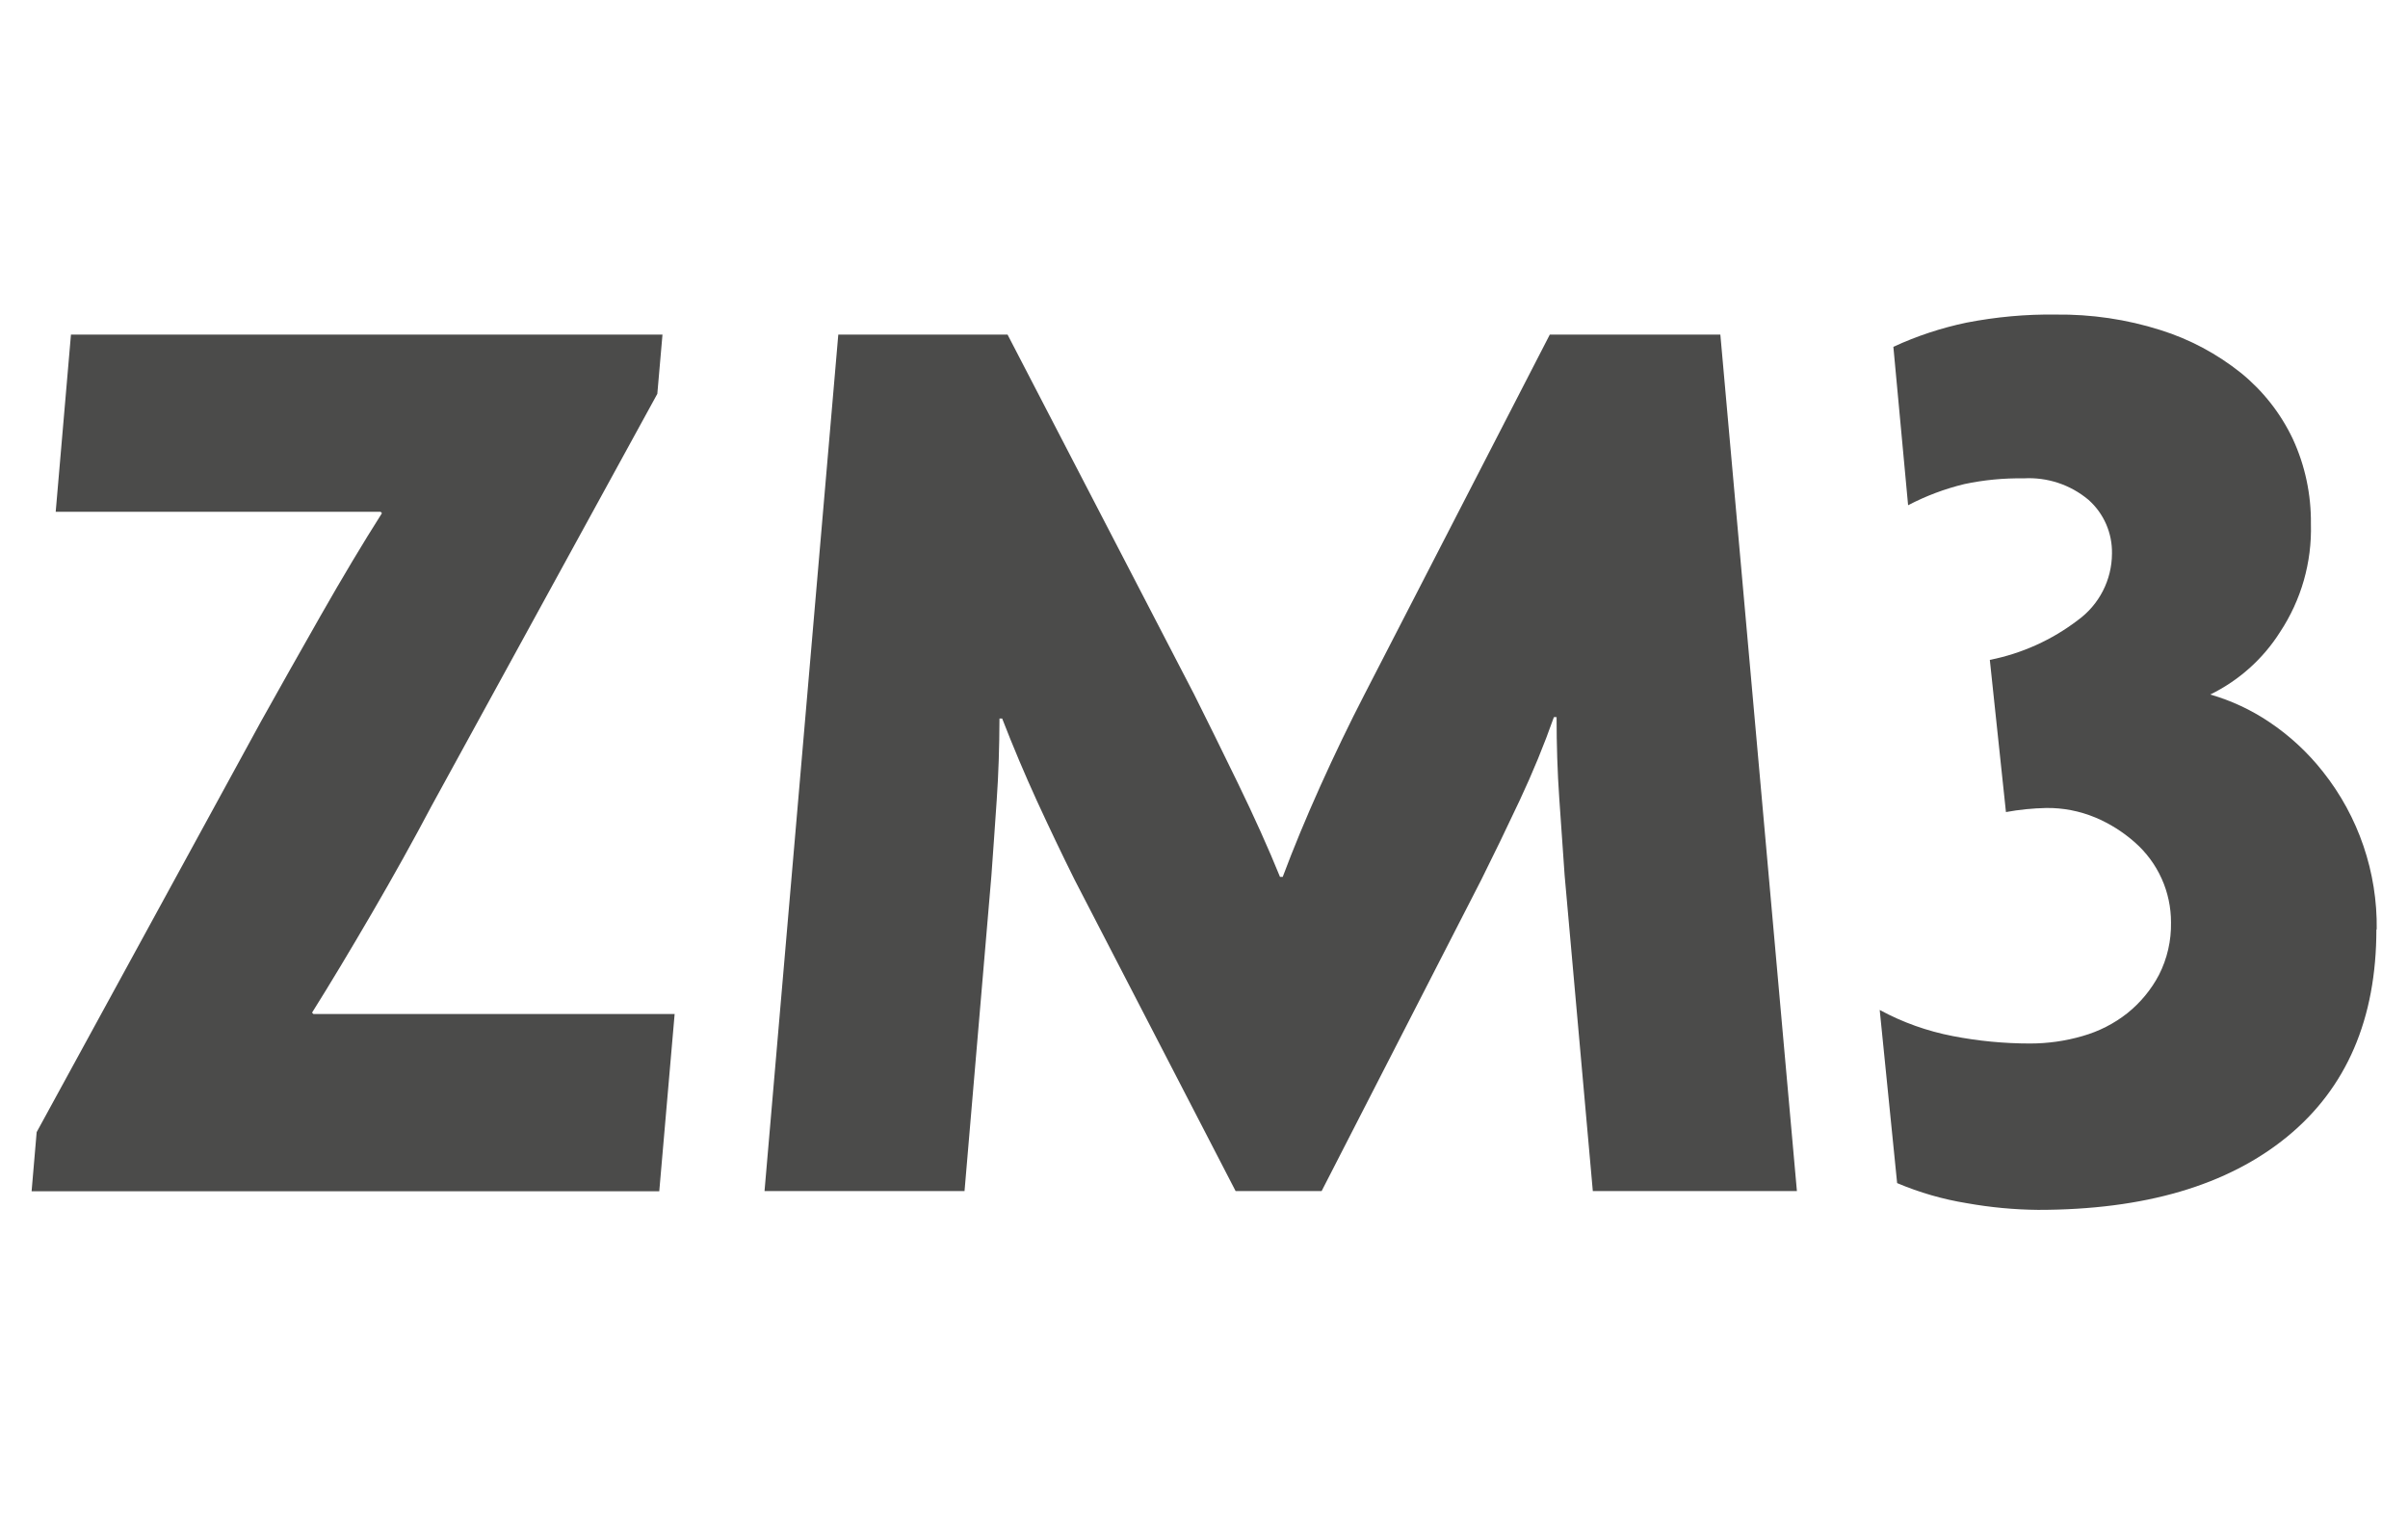<?xml version="1.0" encoding="UTF-8"?>
<svg id="Ebene_1" xmlns="http://www.w3.org/2000/svg" version="1.1" viewBox="0 0 223.94 141.73">
  <!-- Generator: Adobe Illustrator 29.7.1, SVG Export Plug-In . SVG Version: 2.1.1 Build 8)  -->
  <defs>
    <style>
      .st0 {
        fill: #4b4b4a;
      }
    </style>
  </defs>
  <path class="st0" d="M2.94,110.76l.47-5.49,20.87-38.2c1.67-2.99,3.52-6.28,5.56-9.86s3.93-6.74,5.68-9.49l-.12-.13H5.18l1.42-16.48h55.01l-.48,5.51-20.99,38.31c-1.67,3.16-3.52,6.49-5.56,9.99s-3.89,6.58-5.56,9.24l.13.13h33.59l-1.43,16.48H2.93h.01Z"/>
  <path class="st0" d="M221,86.41c0,8.33-2.77,14.76-8.3,19.29-5.54,4.53-13.26,6.8-23.16,6.8-2.22-.02-4.43-.23-6.62-.62-2.23-.36-4.41-.99-6.49-1.87l-1.62-16.1c2.13,1.16,4.42,1.97,6.8,2.43,2.37.46,4.77.69,7.18.69,1.65,0,3.29-.23,4.87-.69,1.52-.43,2.94-1.15,4.18-2.13,1.21-.97,2.22-2.19,2.94-3.56.77-1.51,1.15-3.19,1.12-4.88,0-1.4-.29-2.79-.87-4.07-.58-1.29-1.43-2.44-2.5-3.38-1.1-.97-2.34-1.75-3.68-2.31-1.45-.6-2.99-.9-4.56-.88-1.26.03-2.51.15-3.74.38l-1.5-14.15c2.97-.59,5.77-1.85,8.18-3.69,1.99-1.44,3.17-3.74,3.18-6.19.04-1.91-.76-3.74-2.18-5-1.69-1.42-3.85-2.13-6.05-2-1.84-.03-3.69.15-5.49.53-1.82.44-3.58,1.1-5.24,1.97l-1.37-14.73c2.18-1.01,4.46-1.76,6.8-2.25,2.74-.53,5.52-.79,8.3-.75,3.3-.04,6.59.44,9.74,1.44,2.72.85,5.26,2.21,7.49,3.99,2.04,1.66,3.68,3.74,4.81,6.12,1.15,2.48,1.72,5.19,1.69,7.92.1,3.57-.9,7.07-2.87,10.05-1.58,2.5-3.83,4.51-6.49,5.81,1.95.56,3.81,1.43,5.49,2.56,1.9,1.27,3.58,2.83,4.99,4.62,3.31,4.17,5.07,9.35,5,14.67h0l-.03-.02h0Z"/>
  <path class="st0" d="M159.98,31.11h-15.85l-17.23,33.45c-1.42,2.75-2.79,5.6-4.12,8.55-1.33,2.96-2.49,5.76-3.49,8.43h-.25c-1.08-2.66-2.39-5.57-3.93-8.74-1.54-3.16-2.89-5.91-4.06-8.24l-17.35-33.45h-15.74l-6.86,79.64h18.6l2.5-29.34c.16-2.25.33-4.57.49-6.98.17-2.41.25-4.95.26-7.62h.25c1,2.58,2.08,5.14,3.24,7.68,1.17,2.54,2.33,4.97,3.49,7.3l14.98,28.96h8l14.86-28.97c1.16-2.33,2.35-4.78,3.56-7.36s2.27-5.16,3.18-7.74h.25c0,2.58.08,5.1.25,7.55s.33,4.85.5,7.18l2.62,29.34h18.98l-7.12-79.64h-.01Z"/>
</svg>